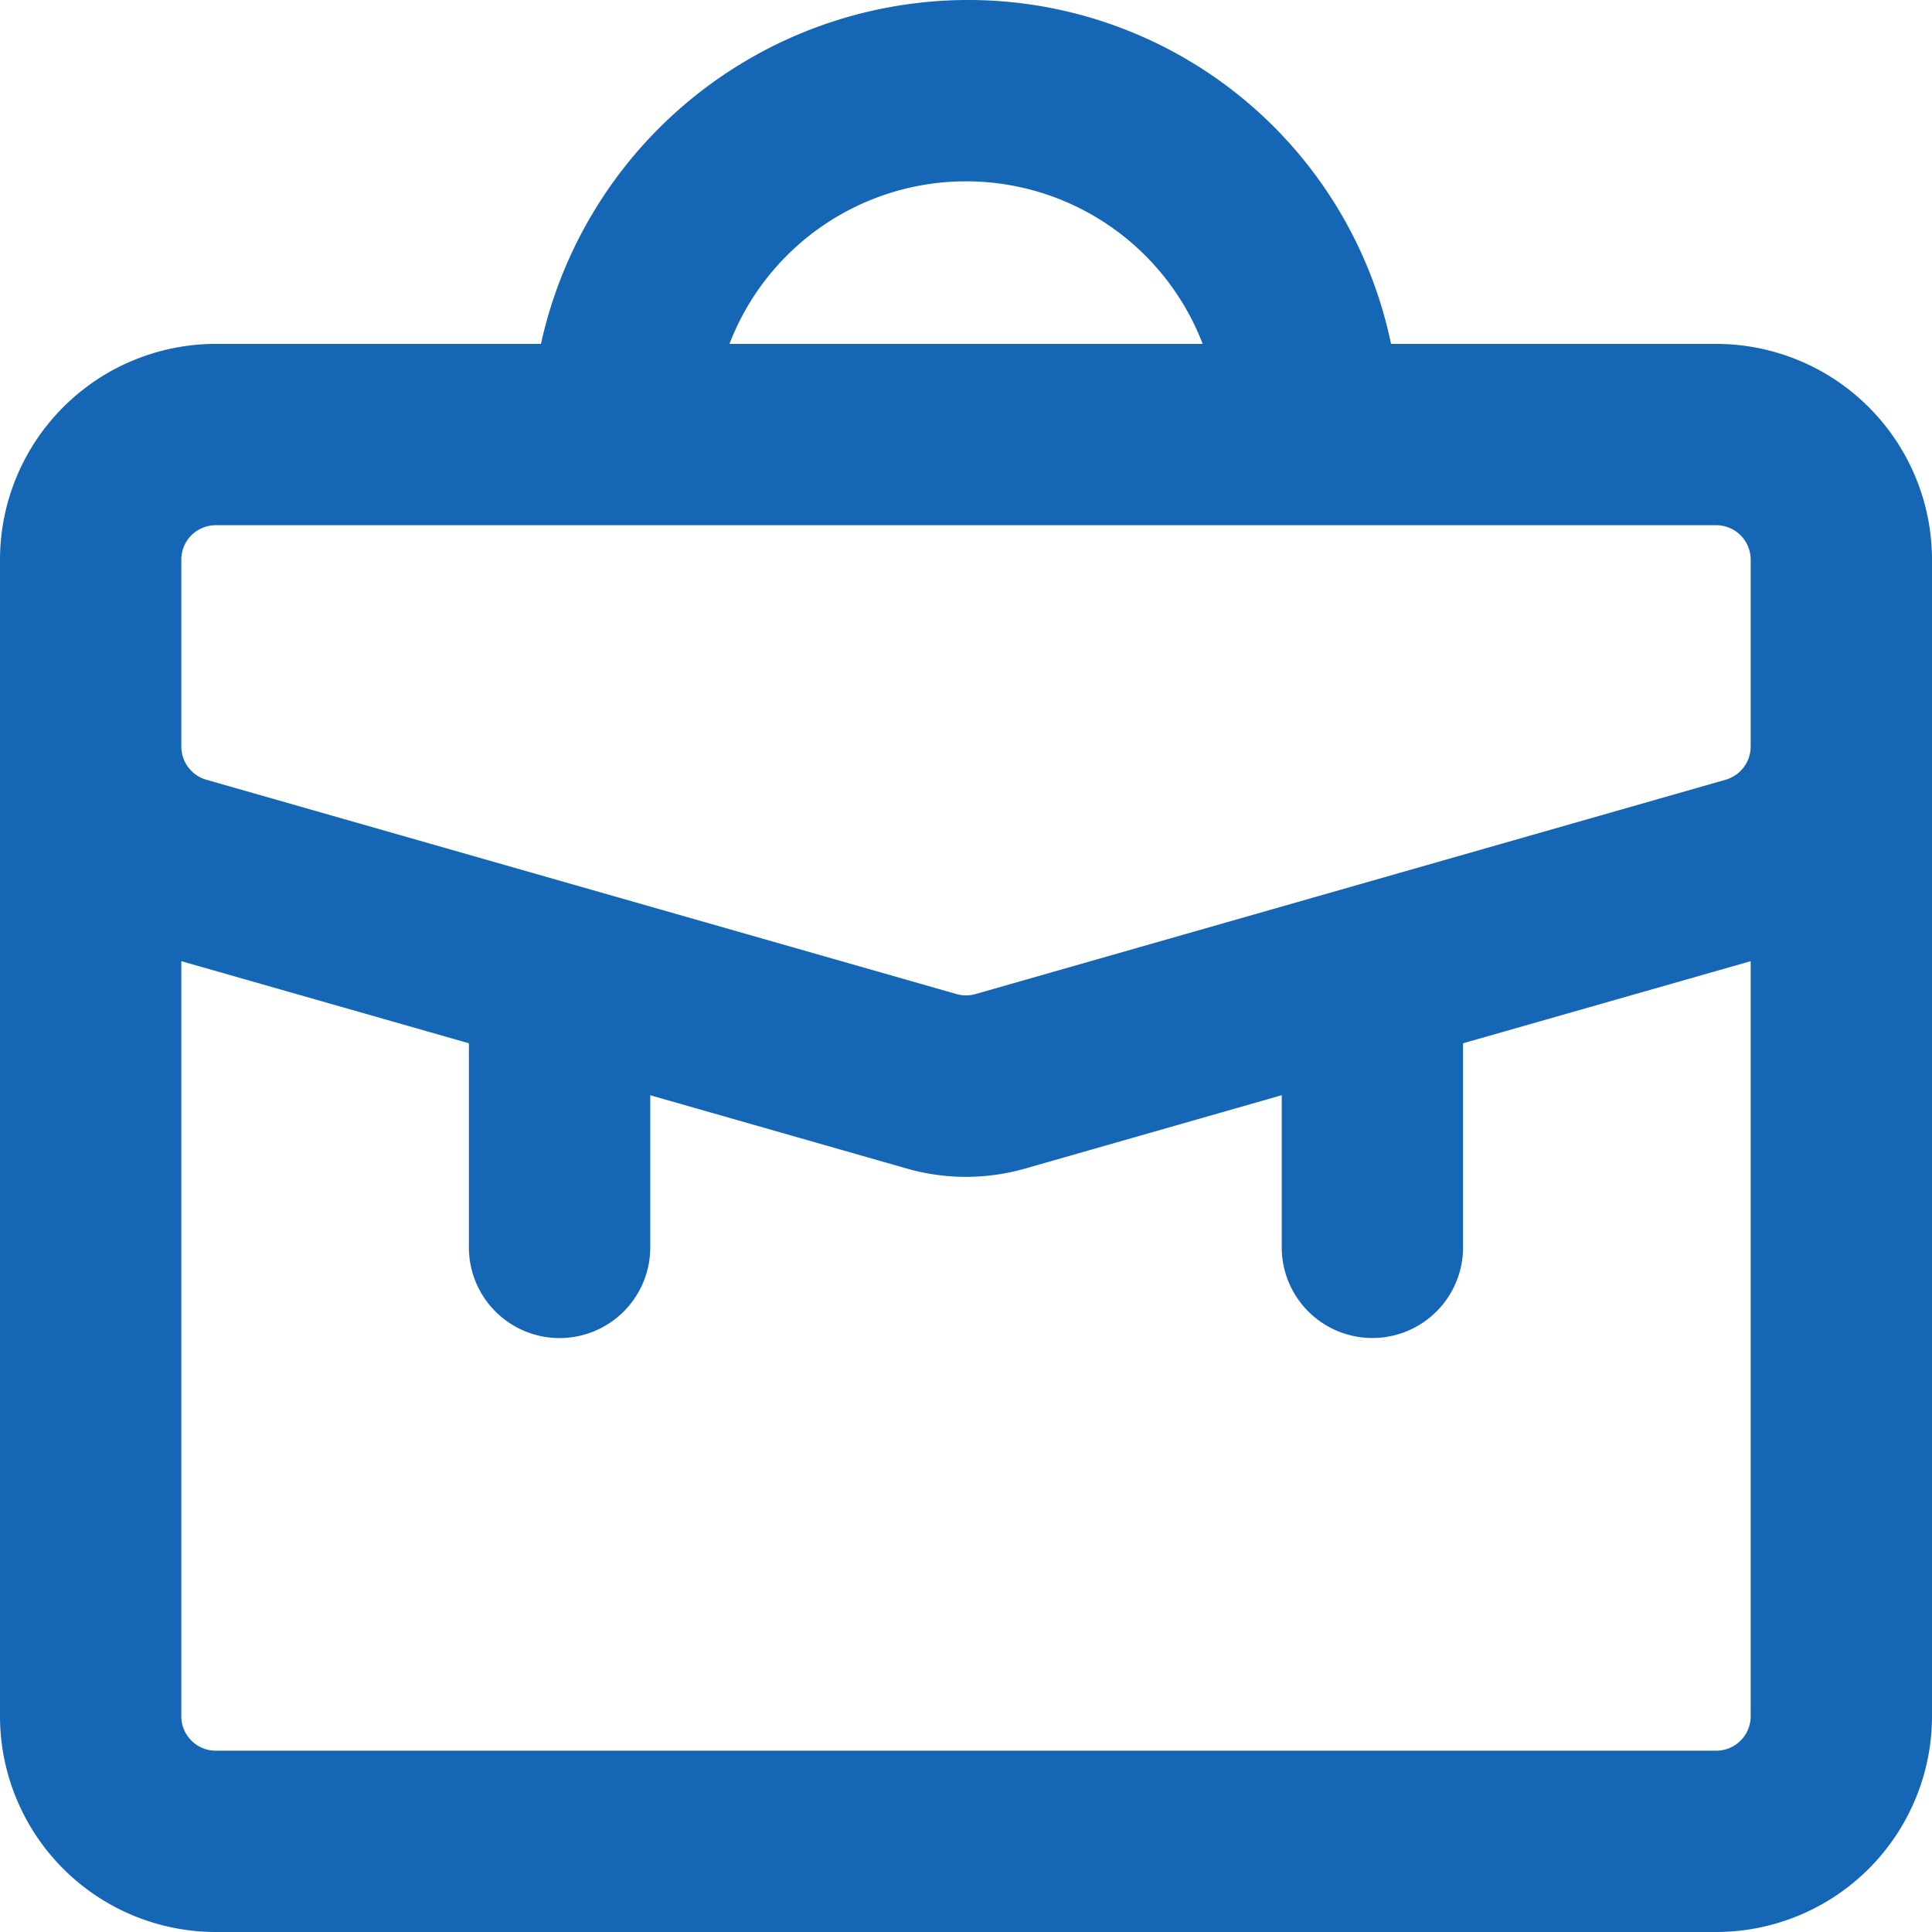 <svg xmlns="http://www.w3.org/2000/svg" width="80" height="80" viewBox="0 0 80 80"><g transform="translate(0.064 0.064)"><g transform="translate(-0.064 -0.064)"><path d="M8.932,80A8.941,8.941,0,0,1,0,71.068v-47.9A8.941,8.941,0,0,1,8.932,14.24H22.4A18.125,18.125,0,0,1,40,0,17.883,17.883,0,0,1,57.6,14.24H71.066A8.943,8.943,0,0,1,80,23.172v47.9A8.943,8.943,0,0,1,71.066,80ZM7.508,71.068a1.425,1.425,0,0,0,1.424,1.424H71.066a1.426,1.426,0,0,0,1.426-1.424V39.8l-11.91,3.4V51.65a3.754,3.754,0,1,1-7.508,0v-6.3l-10.62,3.036a8.9,8.9,0,0,1-4.908,0l-10.62-3.034v6.3a3.755,3.755,0,1,1-7.51,0V43.2L7.508,39.8Zm1.424-49.32a1.426,1.426,0,0,0-1.424,1.424v7.744a1.431,1.431,0,0,0,1.032,1.37l31.068,8.876a1.45,1.45,0,0,0,.784,0l31.066-8.876a1.433,1.433,0,0,0,1.034-1.37V23.172a1.428,1.428,0,0,0-1.426-1.424ZM49.8,14.24a10.495,10.495,0,0,0-19.594,0Z" transform="translate(0)" fill="#1566b4" fill-rule="evenodd"/></g></g></svg>